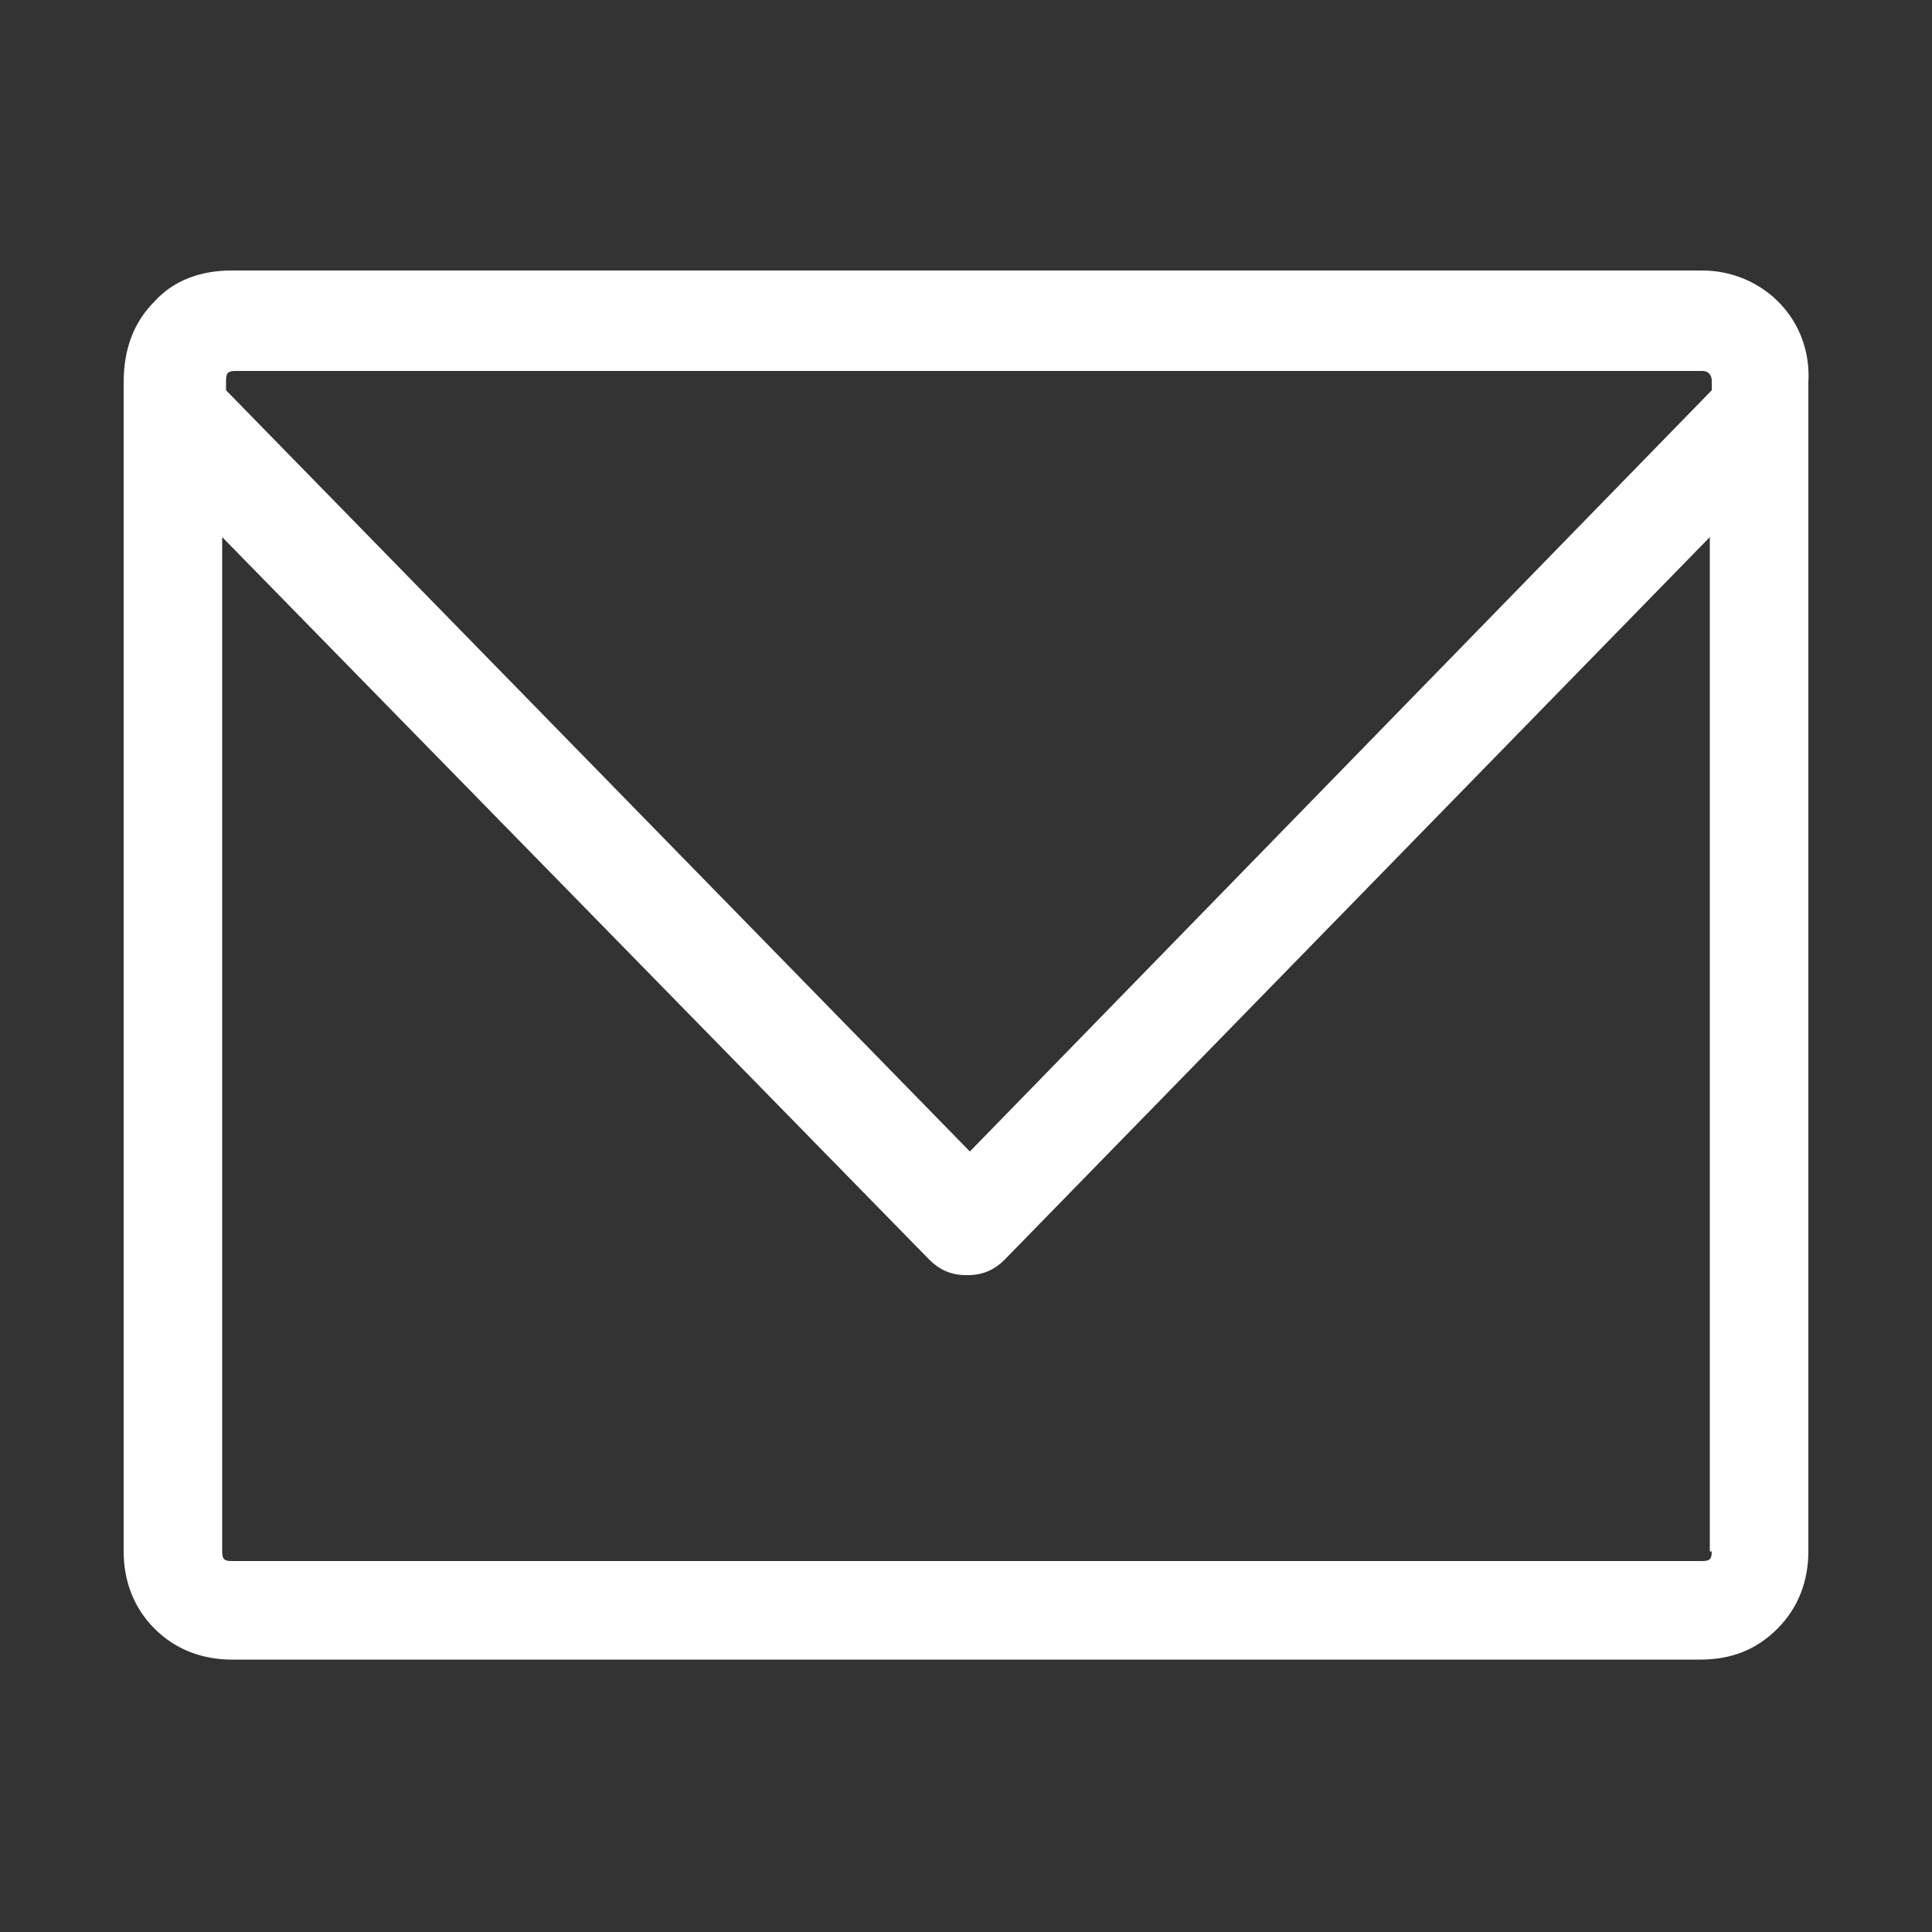 <?xml version="1.0" encoding="utf-8"?>
<!-- Generator: Adobe Illustrator 18.1.1, SVG Export Plug-In . SVG Version: 6.00 Build 0)  -->
<!DOCTYPE svg PUBLIC "-//W3C//DTD SVG 1.1//EN" "http://www.w3.org/Graphics/SVG/1.1/DTD/svg11.dtd">
<svg version="1.1" id="Layer_1" xmlns:x="http://ns.adobe.com/Extensibility/1.0/" xmlns:i="http://ns.adobe.com/AdobeIllustrator/10.0/" xmlns:graph="http://ns.adobe.com/Graphs/1.0/"
	 xmlns="http://www.w3.org/2000/svg" xmlns:xlink="http://www.w3.org/1999/xlink" x="0px" y="0px" viewBox="0 0 100 100"
	 enable-background="new 0 0 100 100" xml:space="preserve">
<rect x="0" y="0" width="100" height="100" fill="#333333" stroke="none"/>
<g>
	<path fill="#FFFFFF" d="M88.1,14H12c-1.6,0-3,0.5-4,1.6c-1.1,1.1-1.6,2.5-1.6,4.2v60.5c0,1.5,0.5,2.9,1.6,4c1.1,1.1,2.5,1.6,4,1.6
		H88c1.6,0,2.9-0.5,4-1.6c1.1-1.1,1.6-2.5,1.6-4V19.8C93.8,16.5,91.2,14,88.1,14L88.1,14z M88.6,80.3c0,0.4-0.1,0.5-0.5,0.5H12
		c-0.4,0-0.5-0.1-0.5-0.5V27.8l36.6,37.4c0.5,0.5,1.1,0.8,1.9,0.8h0.1c0.8,0,1.4-0.3,1.9-0.8l36.5-37.4V80.3z M88.6,20.2L50.2,59.6
		L11.7,20.2v-0.5c0-0.4,0.1-0.5,0.5-0.5h75.9c0.4,0,0.5,0.3,0.5,0.5V20.2z"/>
</g>
</svg>
